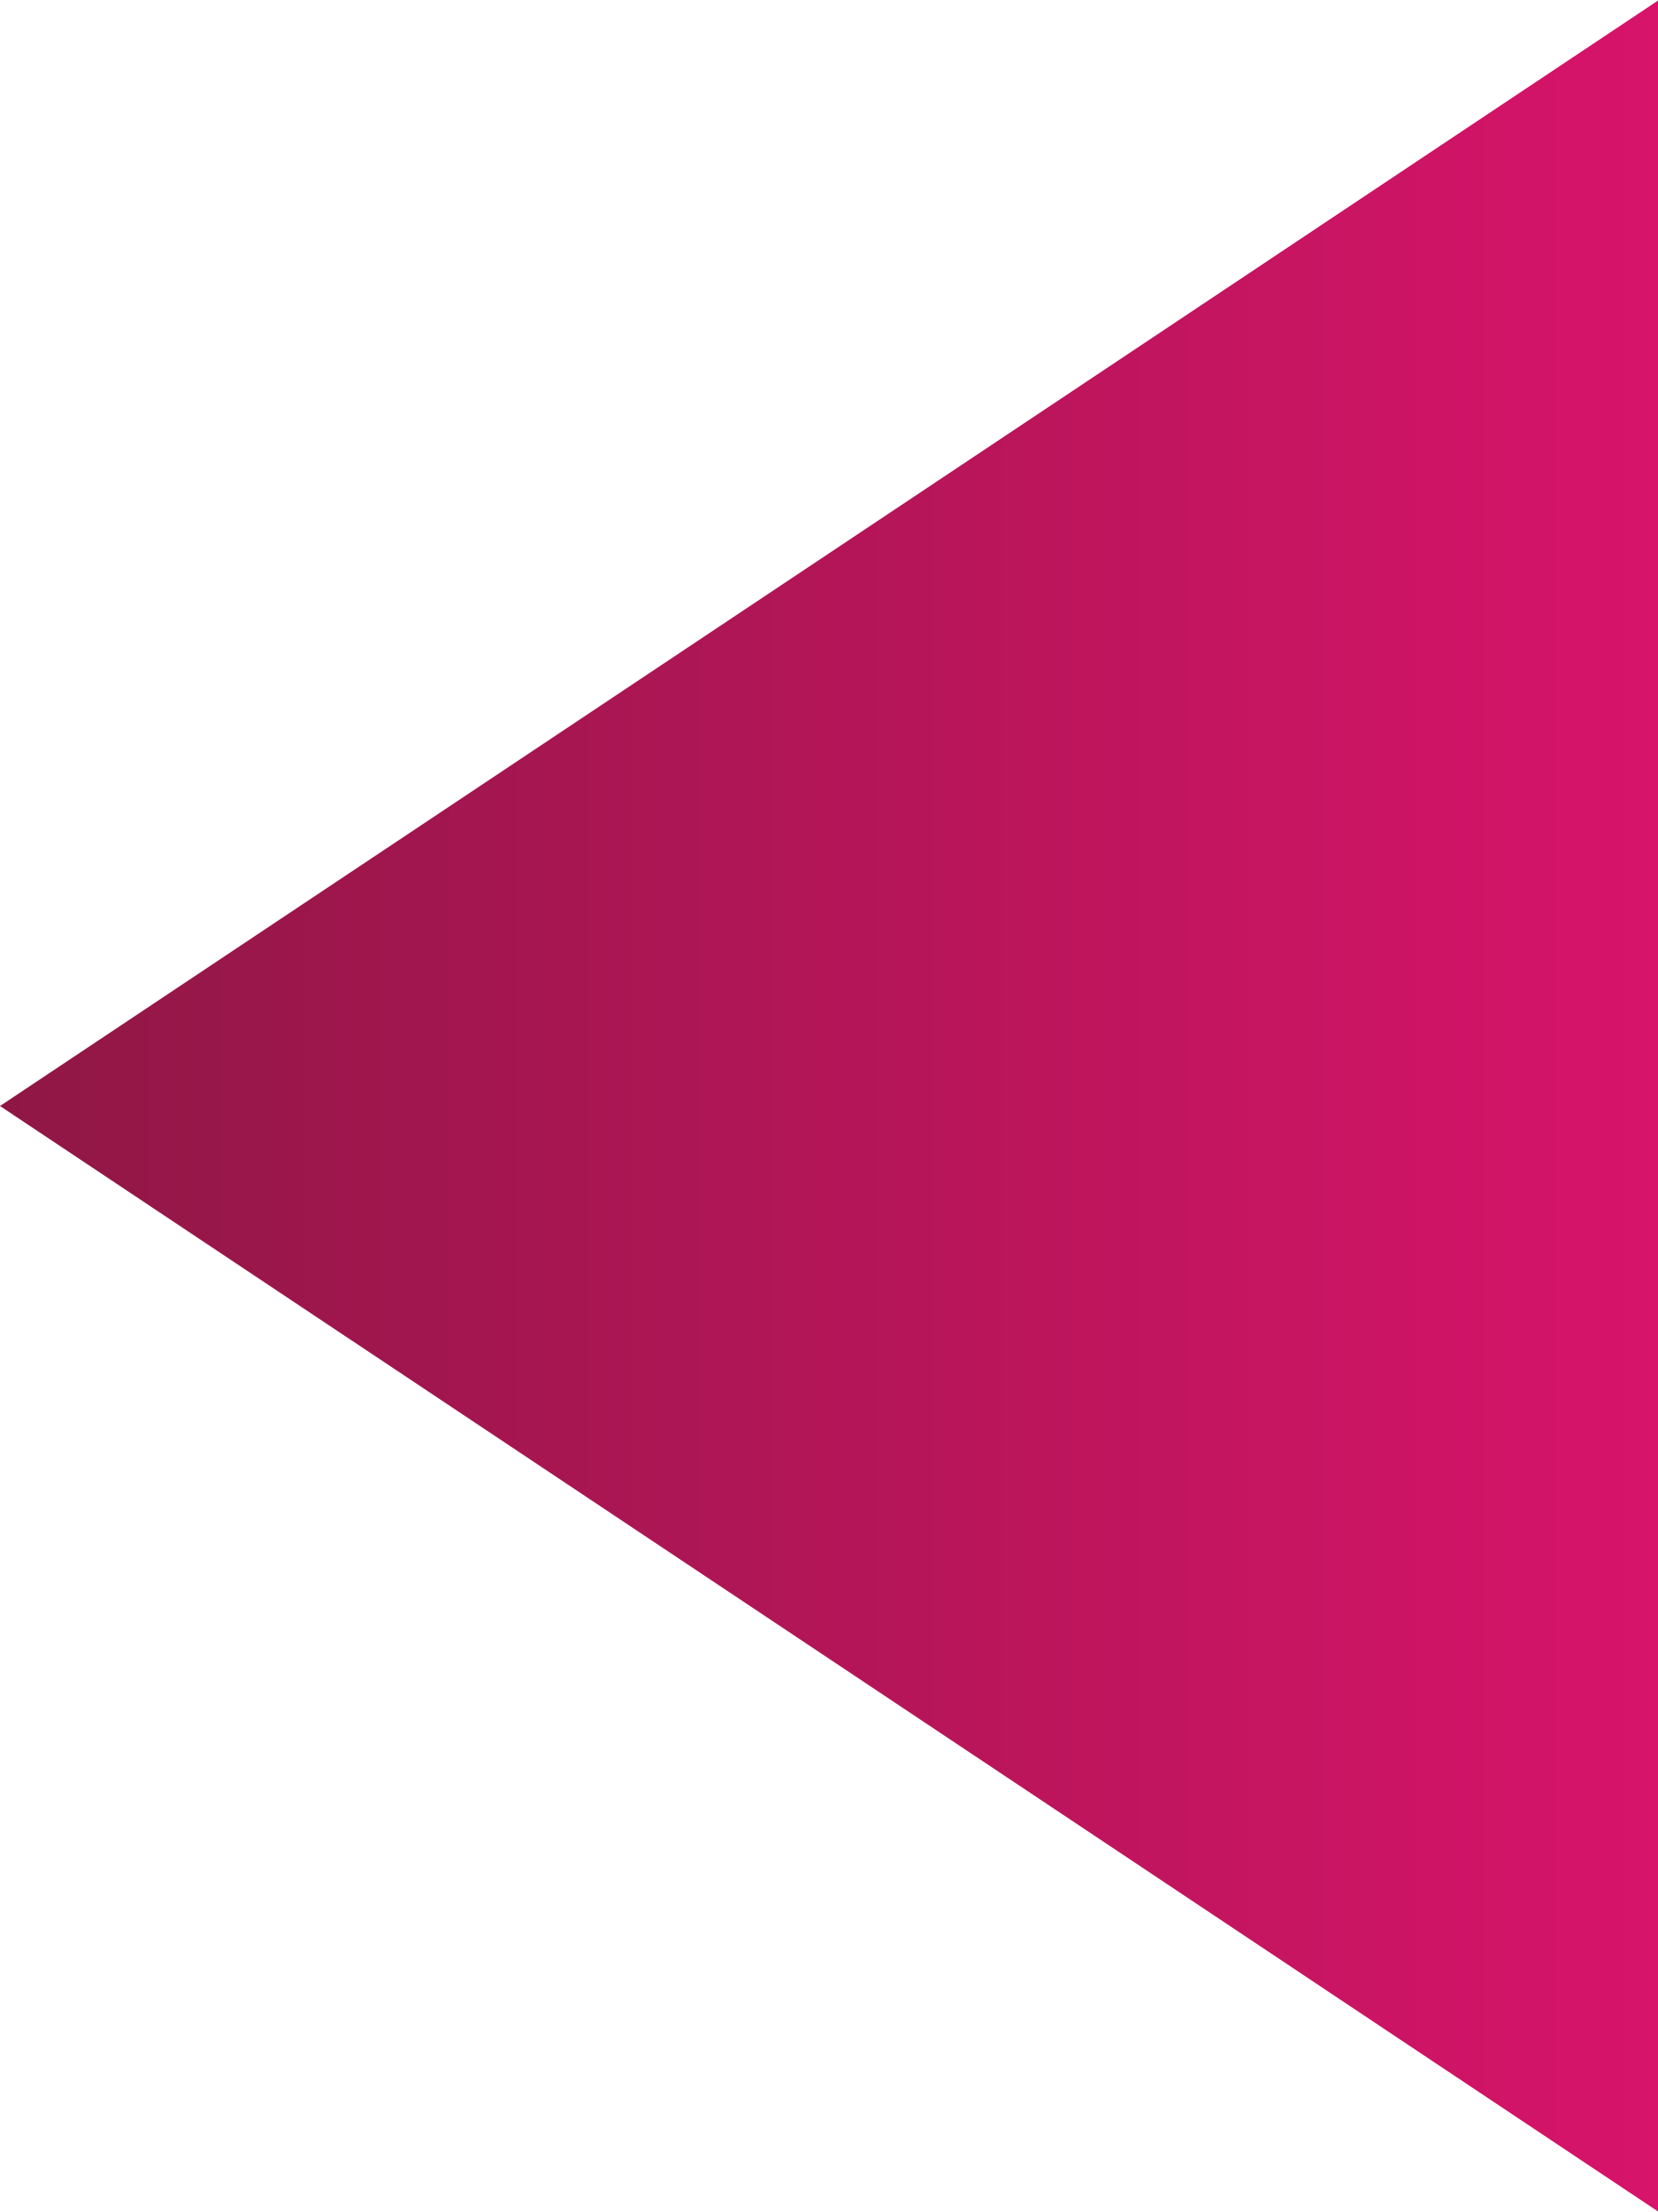 <svg xmlns="http://www.w3.org/2000/svg" xmlns:xlink="http://www.w3.org/1999/xlink" xmlns:xodm="http://www.corel.com/coreldraw/odm/2003" xml:space="preserve" width="500px" height="667px" style="shape-rendering:geometricPrecision; text-rendering:geometricPrecision; image-rendering:optimizeQuality; fill-rule:evenodd; clip-rule:evenodd" viewBox="0 0 108.51 144.68"> <defs>  <style type="text/css">       .fil0 {fill:url(#id0)}     </style>  <linearGradient id="id0" gradientUnits="userSpaceOnUse" x1="108.51" y1="72.34" x2="0" y2="72.34">   <stop offset="0" style="stop-opacity:1; stop-color:#D7146A"></stop>   <stop offset="1" style="stop-opacity:1; stop-color:#8F1745"></stop>  </linearGradient> </defs> <g id="Warstwa_x0020_1">    <polygon class="fil0" points="0,72.34 54.26,36.17 108.51,0 108.51,72.34 108.51,144.68 54.26,108.51 "></polygon> </g></svg>